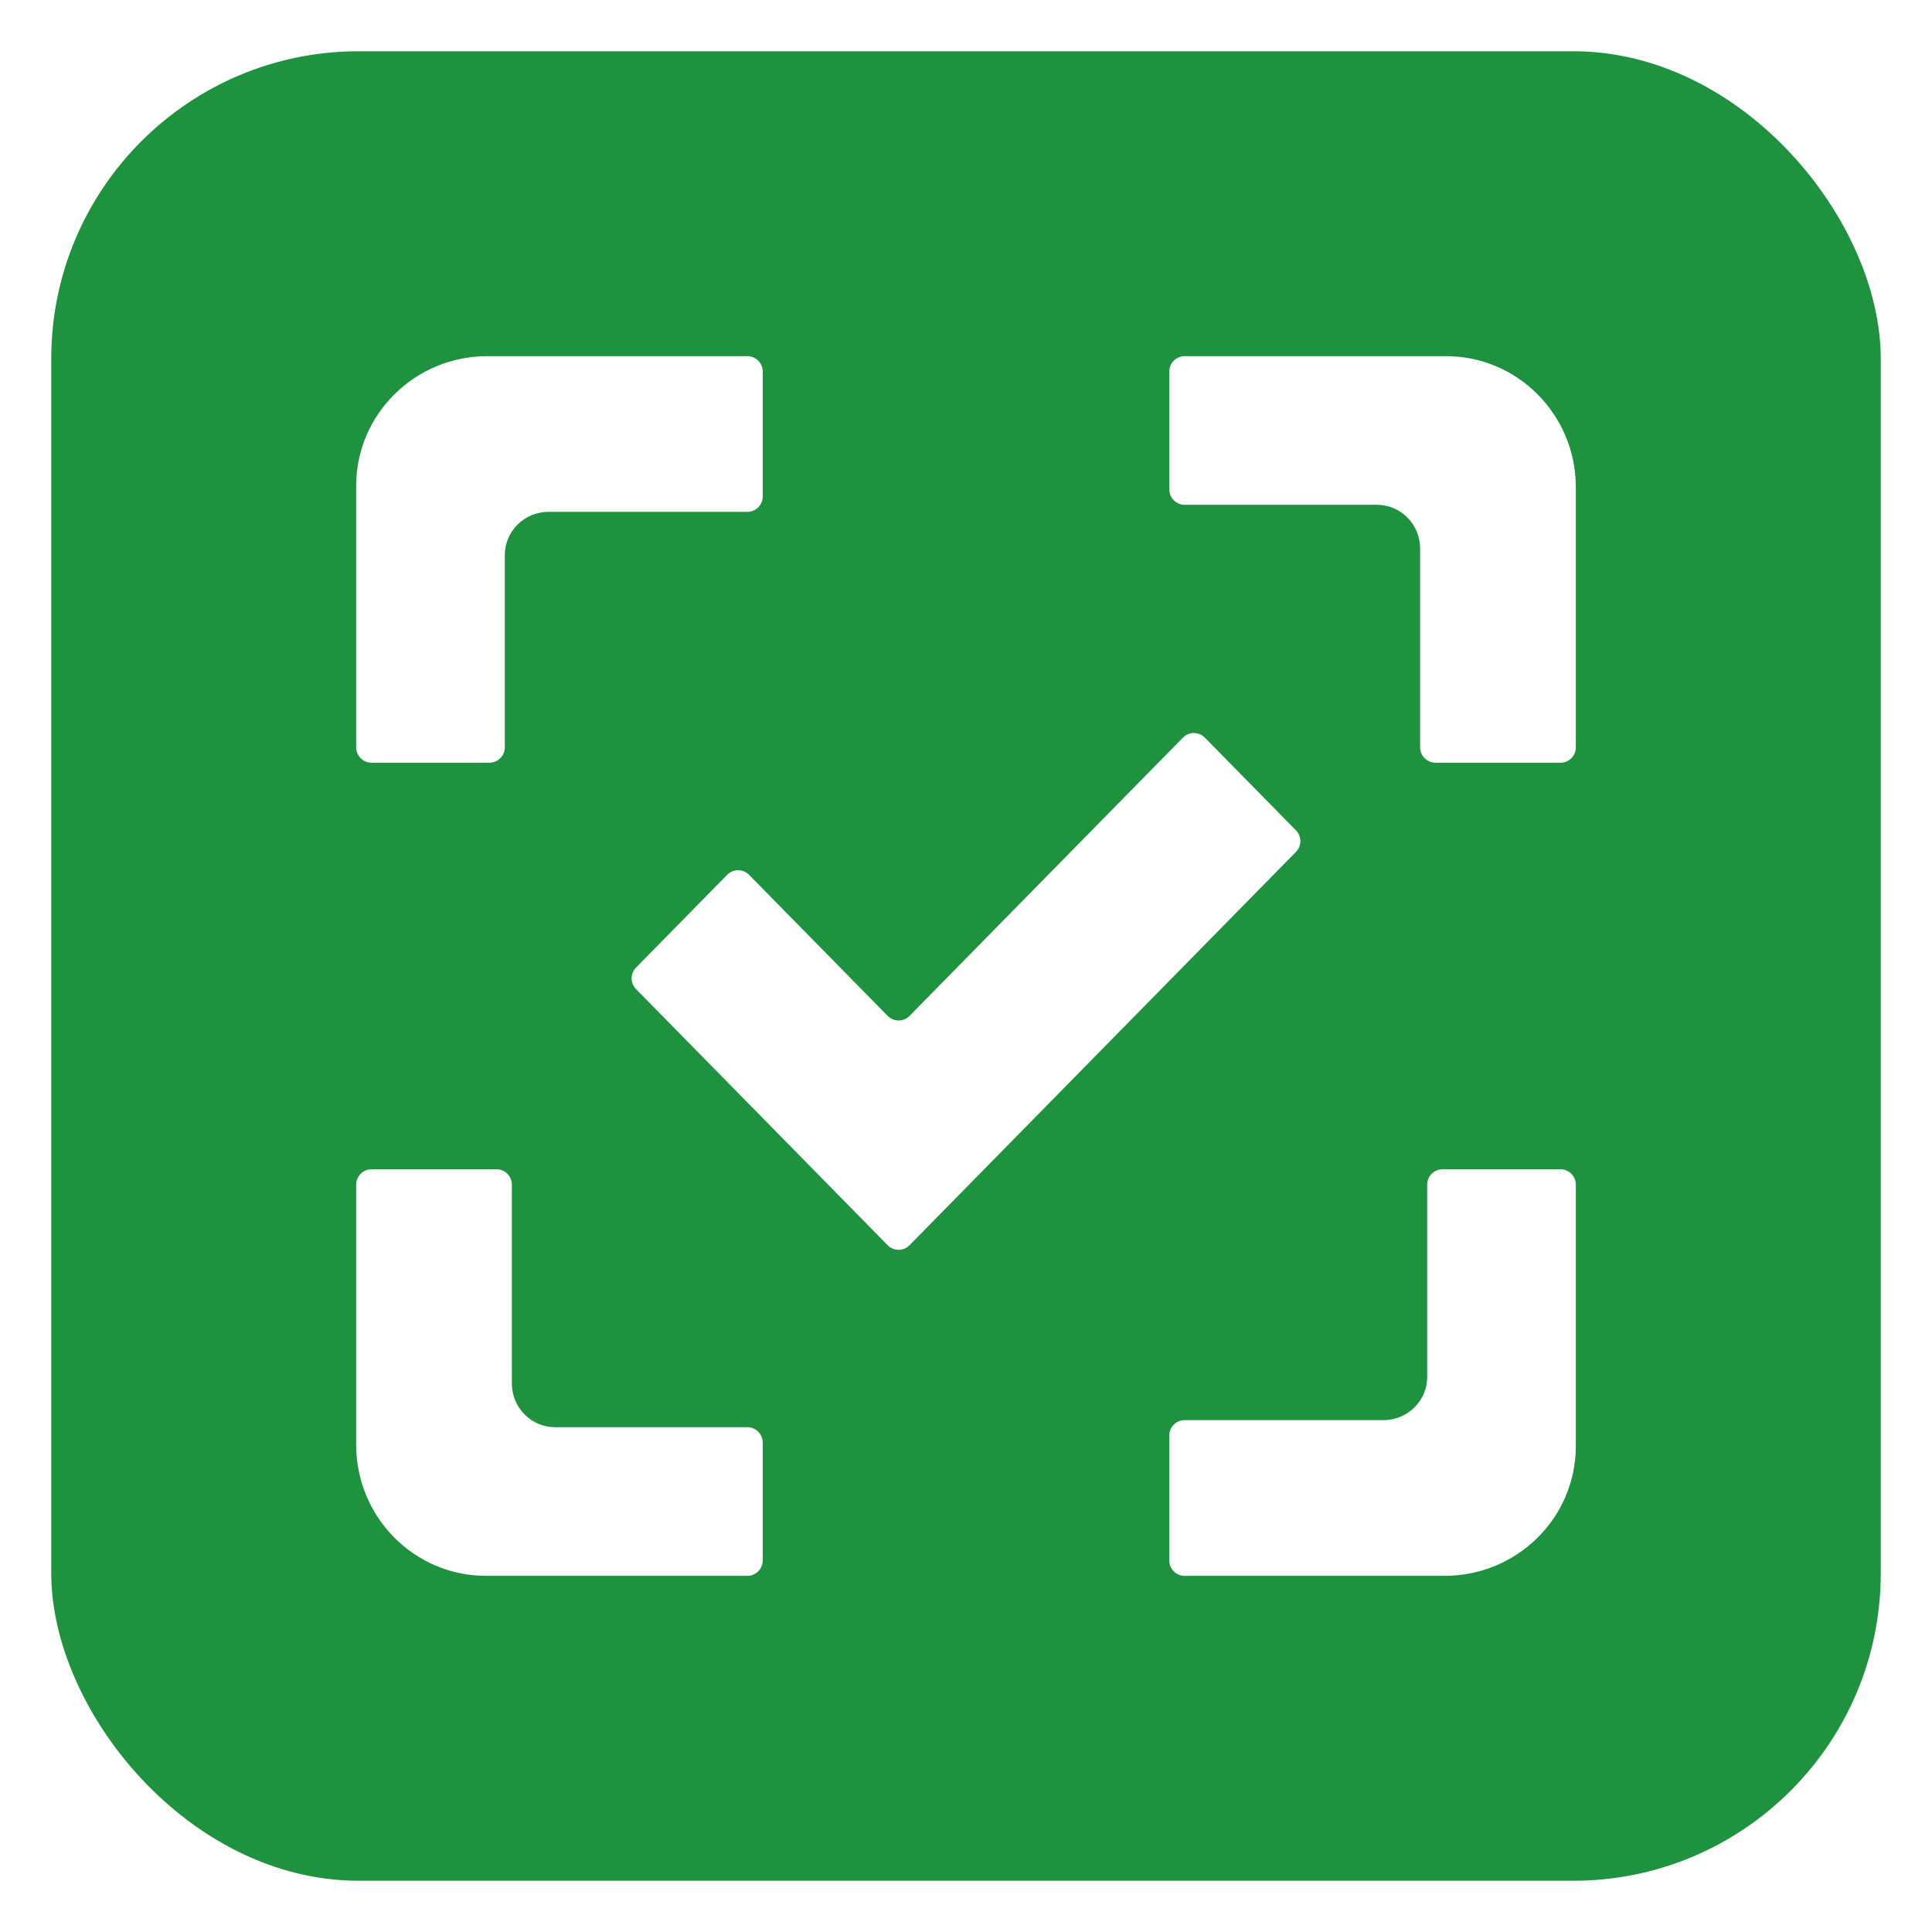 <?xml version="1.0" encoding="UTF-8"?> <svg xmlns="http://www.w3.org/2000/svg" width="377" height="377" viewBox="0 0 377 377" fill="none"><g filter="url(#filter0_d_149_303)"><rect x="8" y="8" width="357" height="357" rx="60" fill="#1E923F"></rect><path fill-rule="evenodd" clip-rule="evenodd" d="M250.885 164.236C252.031 163.069 252.031 161.198 250.885 160.031L233.108 141.937C231.932 140.74 230.003 140.74 228.828 141.937L175.487 196.23C174.311 197.427 172.382 197.427 171.207 196.23L144.171 168.712C142.995 167.515 141.067 167.515 139.891 168.712L122.114 186.806C120.967 187.973 120.967 189.844 122.114 191.011L171.207 240.98C172.382 242.177 174.311 242.177 175.487 240.98L250.885 164.236Z" fill="white"></path><path d="M280.181 67.5L229.167 67.5C227.51 67.5 226.167 68.843 226.167 70.5L226.167 93.504C226.167 95.16 227.51 96.504 229.167 96.504L266.677 96.504C271.338 96.504 275.117 100.323 275.117 105.034L275.117 143.833C275.117 145.49 276.46 146.833 278.117 146.833L302.5 146.833C304.157 146.833 305.5 145.49 305.5 143.833L305.5 93.091C305.5 78.958 294.164 67.5 280.181 67.5Z" fill="white"></path><path d="M92.819 305.5L143.833 305.5C145.49 305.5 146.833 304.157 146.833 302.5L146.833 279.496C146.833 277.84 145.49 276.496 143.833 276.496L106.323 276.496C101.662 276.496 97.883 272.677 97.883 267.966L97.883 229.167C97.883 227.51 96.54 226.167 94.883 226.167L70.5 226.167C68.843 226.167 67.5 227.51 67.5 229.167L67.5 279.909C67.5 294.042 78.836 305.5 92.819 305.5Z" fill="white"></path><path d="M305.5 280.181L305.5 229.167C305.5 227.51 304.157 226.167 302.5 226.167L279.496 226.167C277.84 226.167 276.496 227.51 276.496 229.167L276.496 266.677C276.496 271.338 272.677 275.117 267.966 275.117L229.167 275.117C227.51 275.117 226.167 276.46 226.167 278.117L226.167 302.5C226.167 304.157 227.51 305.5 229.167 305.5L279.909 305.5C294.042 305.5 305.5 294.164 305.5 280.181Z" fill="white"></path><path d="M67.5 92.819L67.5 143.833C67.5 145.49 68.843 146.833 70.5 146.833L93.504 146.833C95.16 146.833 96.504 145.49 96.504 143.833L96.504 106.323C96.504 101.662 100.323 97.883 105.034 97.883L143.833 97.883C145.49 97.883 146.833 96.54 146.833 94.883L146.833 70.5C146.833 68.843 145.49 67.5 143.833 67.5L93.091 67.5C78.958 67.5 67.5 78.836 67.5 92.819Z" fill="white"></path></g><defs><filter id="filter0_d_149_303" x="0" y="0" width="377" height="377" filterUnits="userSpaceOnUse" color-interpolation-filters="sRGB"><feFlood flood-opacity="0" result="BackgroundImageFix"></feFlood><feColorMatrix in="SourceAlpha" type="matrix" values="0 0 0 0 0 0 0 0 0 0 0 0 0 0 0 0 0 0 127 0" result="hardAlpha"></feColorMatrix><feOffset dx="2" dy="2"></feOffset><feGaussianBlur stdDeviation="5"></feGaussianBlur><feComposite in2="hardAlpha" operator="out"></feComposite><feColorMatrix type="matrix" values="0 0 0 0 0 0 0 0 0 0 0 0 0 0 0 0 0 0 0.15 0"></feColorMatrix><feBlend mode="normal" in2="BackgroundImageFix" result="effect1_dropShadow_149_303"></feBlend><feBlend mode="normal" in="SourceGraphic" in2="effect1_dropShadow_149_303" result="shape"></feBlend></filter></defs></svg> 
